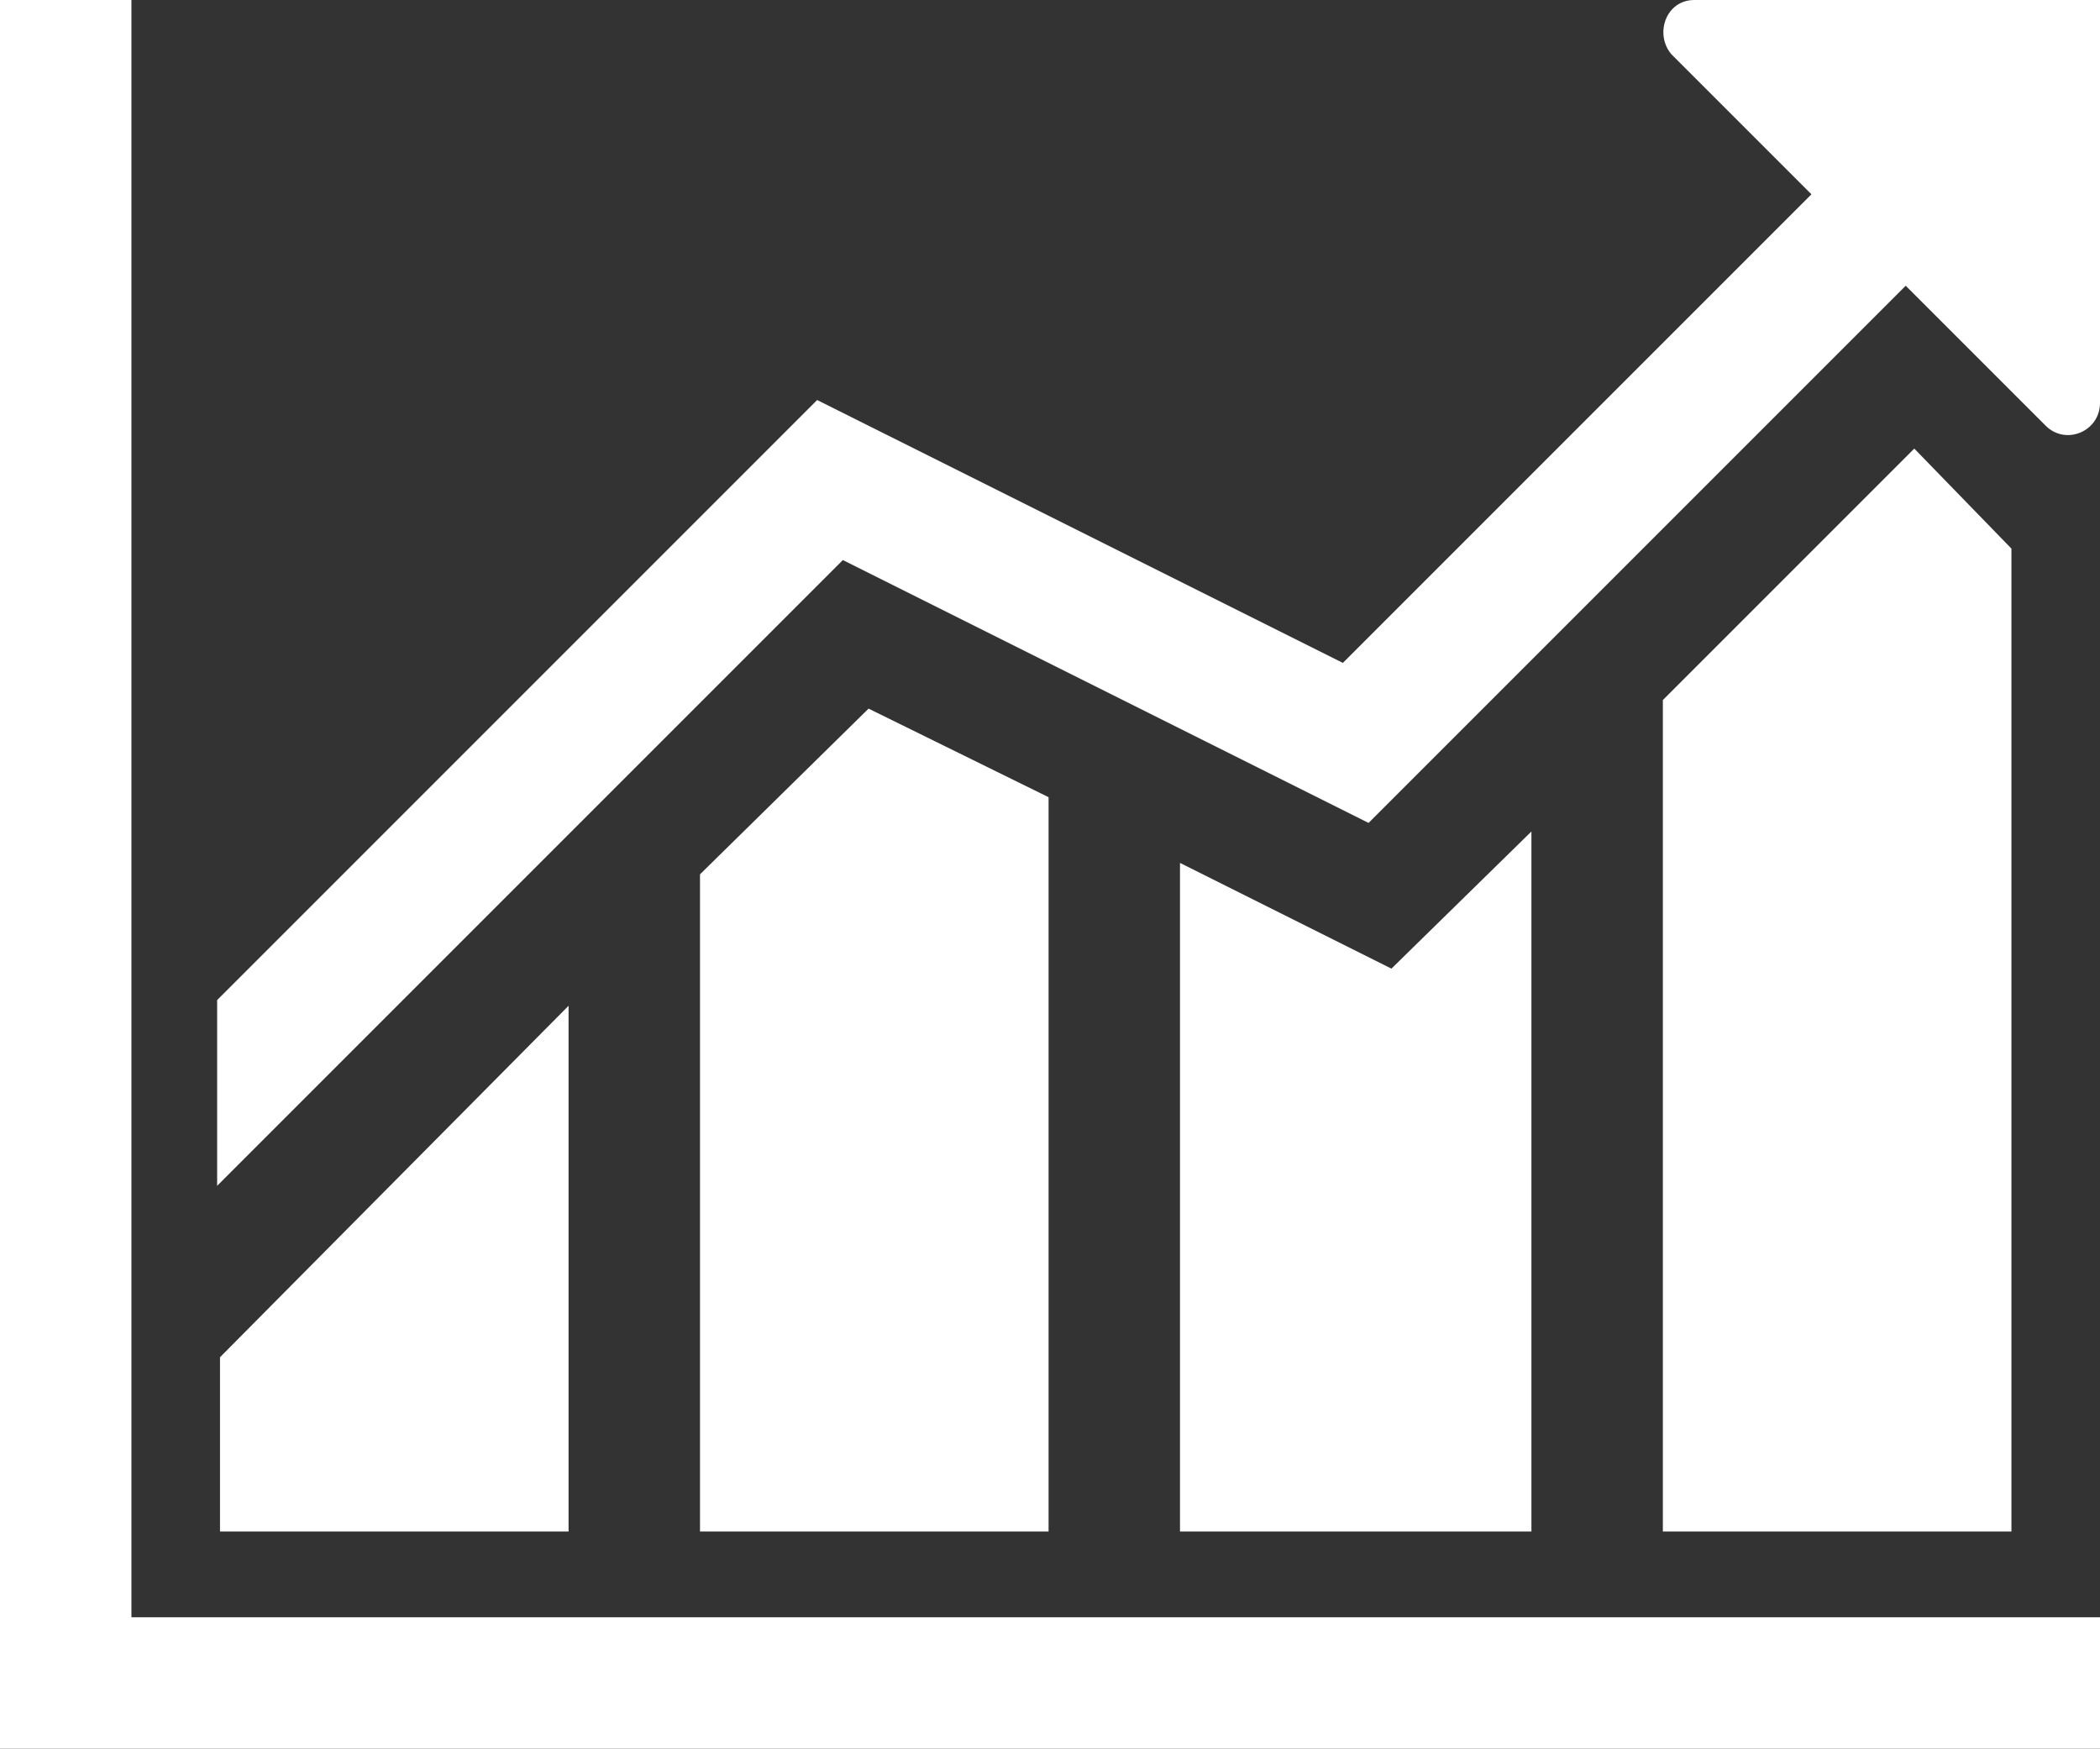 <?xml version="1.0" encoding="utf-8"?>
<!-- Generator: Adobe Illustrator 24.3.0, SVG Export Plug-In . SVG Version: 6.00 Build 0)  -->
<svg version="1.1" id="Layer_1" xmlns="http://www.w3.org/2000/svg" xmlns:xlink="http://www.w3.org/1999/xlink" x="0px" y="0px" viewBox="0 0 73.5 61.2" style="enable-background:new 0 0 73.5 61.2;" xml:space="preserve">
  <rect x="0" y="0" width="73.5" height="61.2" fill="#333333" stroke="none"/>
  <style type="text/css">
	.st0{fill:#FFFFFF;}
</style>
  <g>
    <polygon class="st0" points="30.4,24.8 24.5,30.6 24.5,53.6 36.7,53.6 36.7,27.9 	" />
    <polygon class="st0" points="7.7,47.5 7.7,47.5 7.7,53.6 19.9,53.6 19.9,35.2 	" />
    <polygon class="st0" points="48.7,33.9 41.3,30.2 41.3,53.6 53.6,53.6 53.6,29.1 	" />
    <polygon class="st0" points="67,15.7 58.2,24.5 58.2,53.6 70.4,53.6 70.4,19.2 	" />
    <polygon class="st0" points="4.6,0 0,0 0,61.2 73.5,61.2 73.5,56.6 4.6,56.6 	" />
    <path class="st0" d="M59.3,0c-1,0-1.4,1.2-0.8,1.9l4.9,4.9L47,23.2L28.6,14l-21,21v6.5l21.9-21.9l18.4,9.2L66.7,10l4.9,4.9
		c0.7,0.7,1.9,0.2,1.9-0.8V0H59.3z" />
  </g>
</svg>